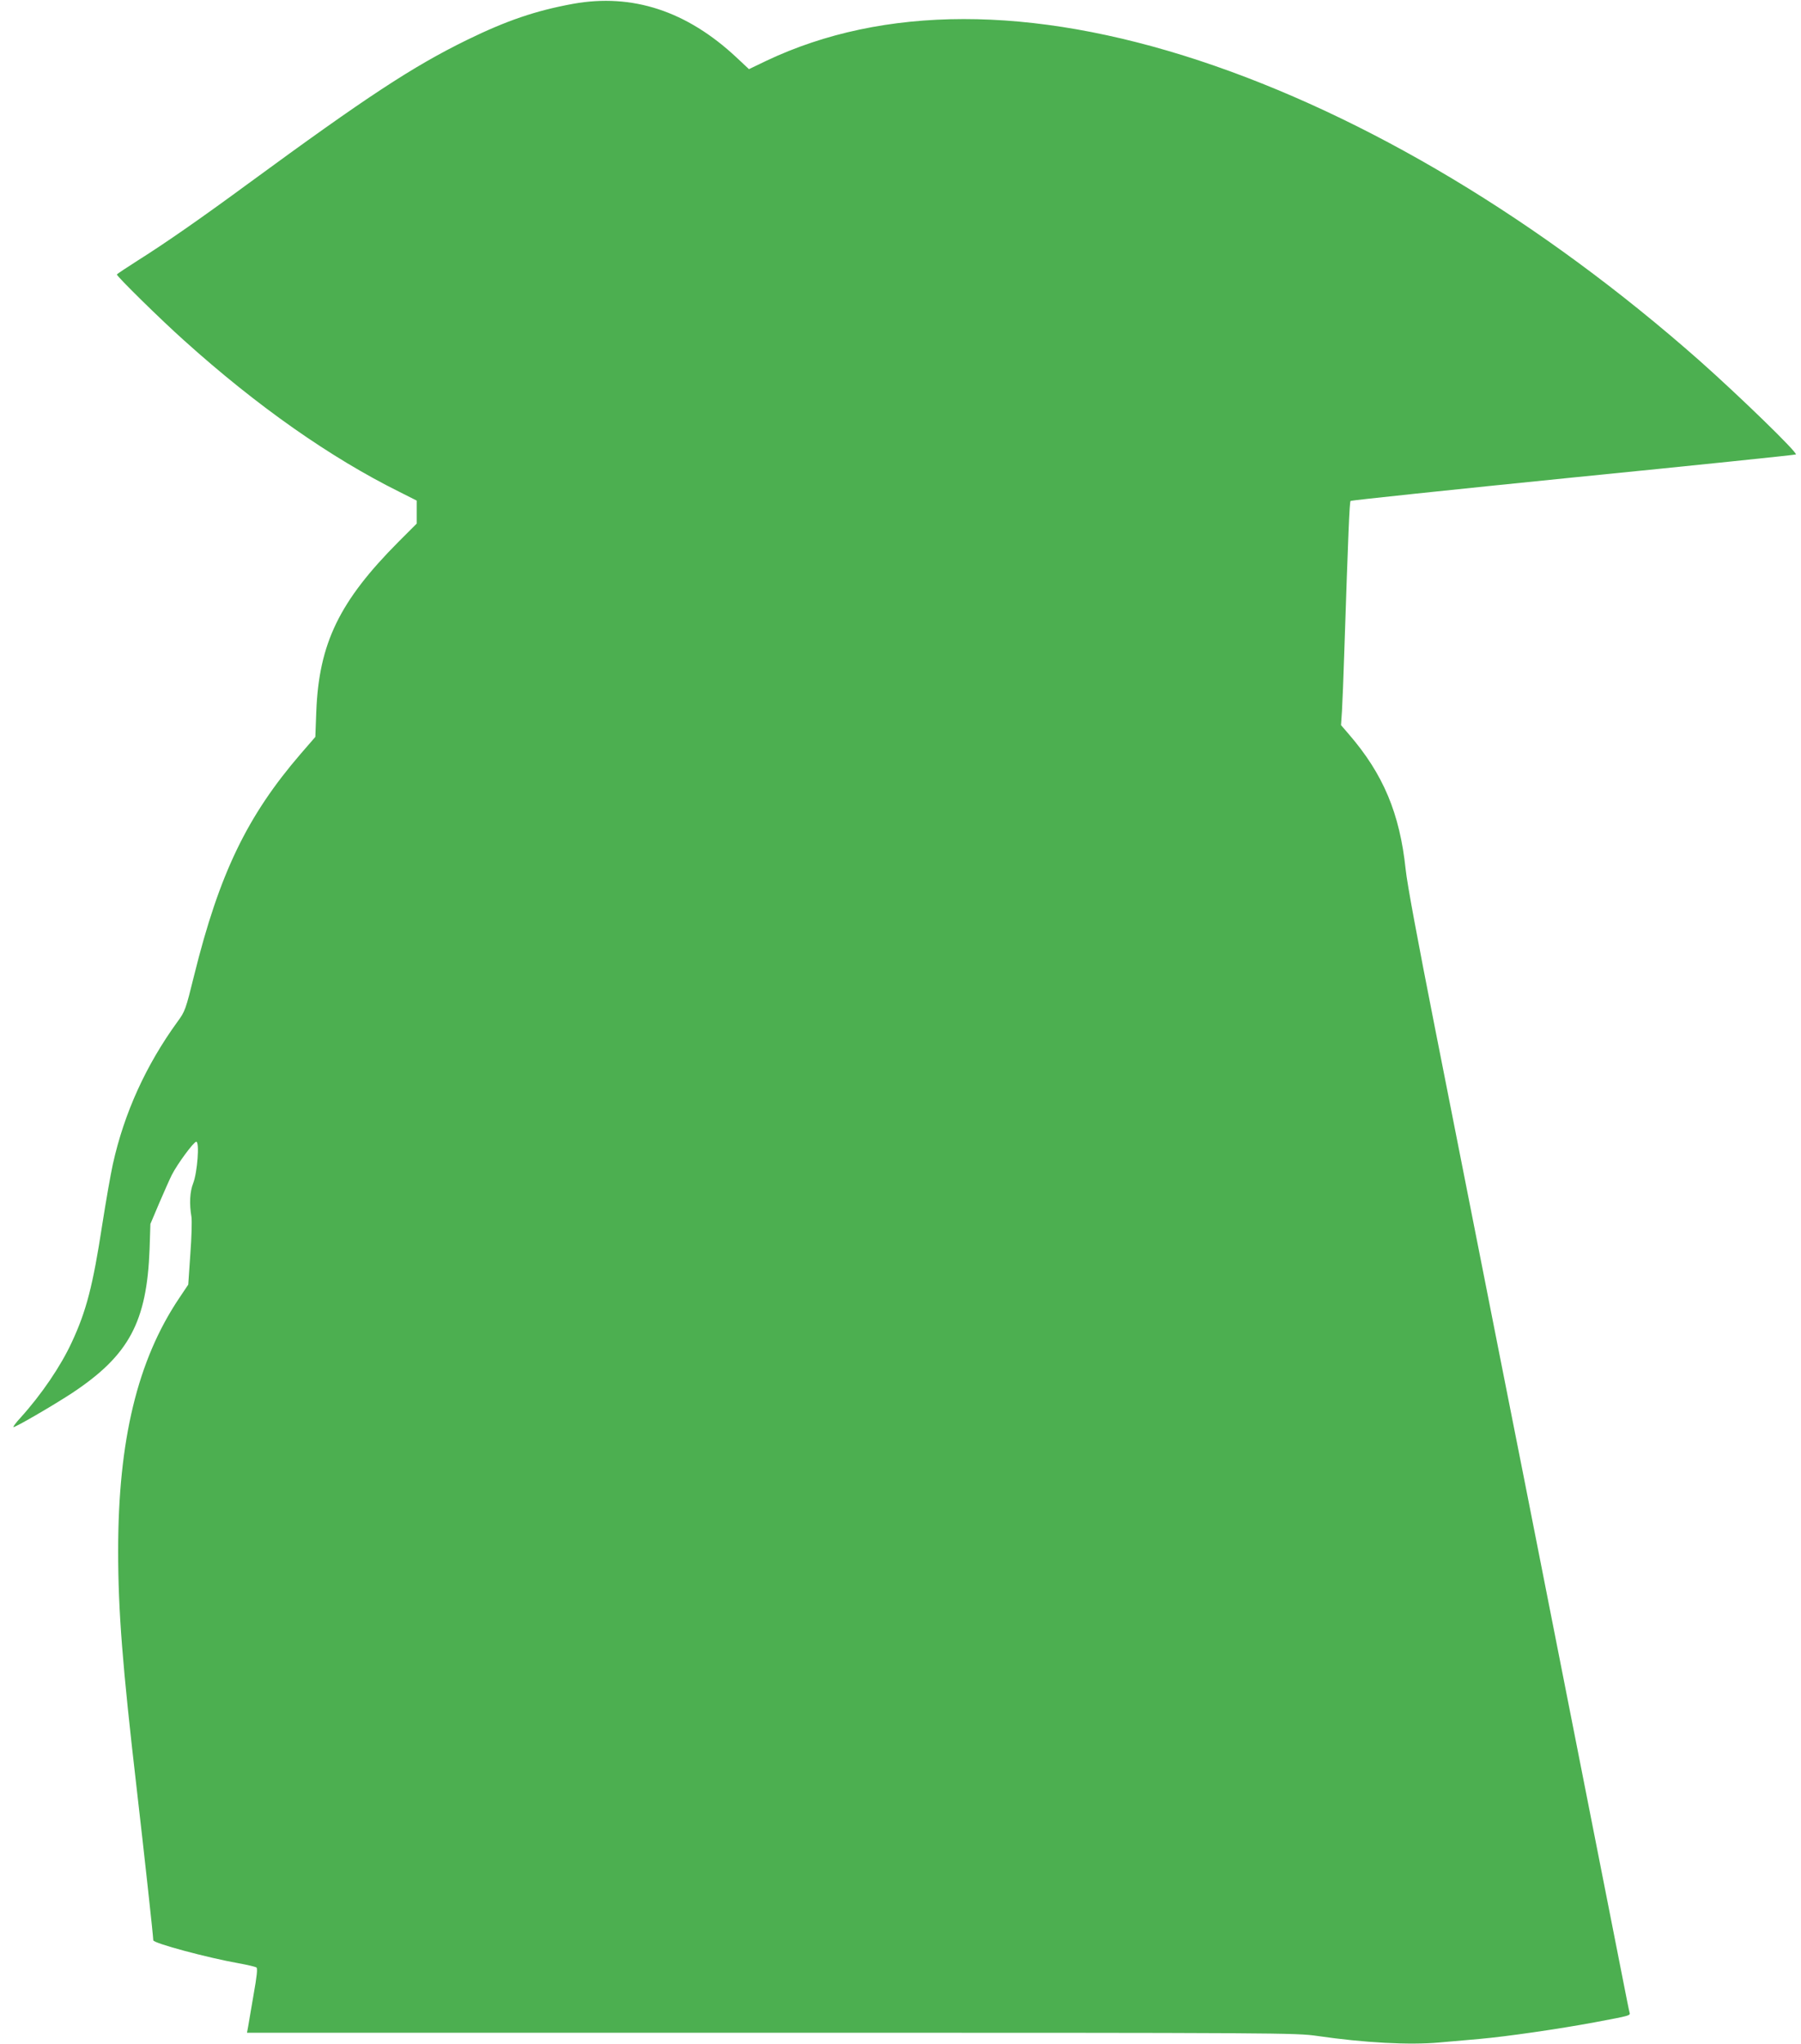 <?xml version="1.0" standalone="no"?>
<!DOCTYPE svg PUBLIC "-//W3C//DTD SVG 20010904//EN"
 "http://www.w3.org/TR/2001/REC-SVG-20010904/DTD/svg10.dtd">
<svg version="1.0" xmlns="http://www.w3.org/2000/svg"
 width="1128pt" height="1280pt" viewBox="0 0 1128 1280"
 preserveAspectRatio="xMidYMid meet">
<g transform="translate(0,1280) scale(0.1,-0.1)"
fill="#4caf50" stroke="none">
<path d="M3589 12776 c-235 -43 -416 -105 -664 -226 -341 -167 -631 -358
-1365 -896 -302 -222 -525 -377 -695 -484 -71 -45 -131 -85 -133 -89 -3 -9
273 -281 422 -414 455 -410 917 -734 1349 -948 l107 -54 0 -72 0 -72 -114
-114 c-371 -373 -498 -636 -515 -1062 l-6 -160 -91 -105 c-336 -390 -510 -750
-668 -1388 -53 -215 -57 -226 -104 -290 -198 -273 -334 -572 -405 -892 -14
-63 -44 -235 -67 -382 -58 -378 -99 -538 -190 -733 -69 -150 -190 -328 -322
-474 -27 -29 -47 -56 -44 -58 6 -6 245 133 366 212 358 237 470 445 487 905
l5 155 55 130 c31 72 66 151 79 177 35 69 137 207 153 208 22 0 7 -193 -19
-260 -21 -53 -25 -128 -11 -210 4 -25 1 -130 -7 -235 l-13 -190 -57 -85 c-261
-389 -382 -890 -382 -1582 0 -377 27 -720 116 -1488 49 -424 104 -928 104
-951 0 -18 337 -109 535 -144 55 -10 105 -22 111 -26 8 -7 3 -54 -18 -172 -15
-89 -31 -179 -34 -199 l-7 -38 3284 0 c3213 0 3287 -1 3419 -20 295 -43 576
-58 765 -41 72 6 184 16 250 22 171 15 501 63 721 104 229 43 226 42 220 63
-3 9 -21 100 -41 202 -31 158 -339 1719 -615 3118 -44 221 -116 584 -160 807
-169 855 -244 1237 -405 2050 -105 532 -172 891 -181 980 -37 351 -140 597
-356 847 l-49 57 6 88 c3 48 10 221 15 383 24 723 32 926 39 933 5 4 632 70
1395 147 763 76 1390 141 1394 144 11 12 -353 365 -603 587 -993 877 -2090
1535 -3135 1880 -1053 347 -1977 346 -2711 -2 l-108 -52 -78 73 c-311 291
-652 403 -1024 336z"/>
</g>
</svg>
